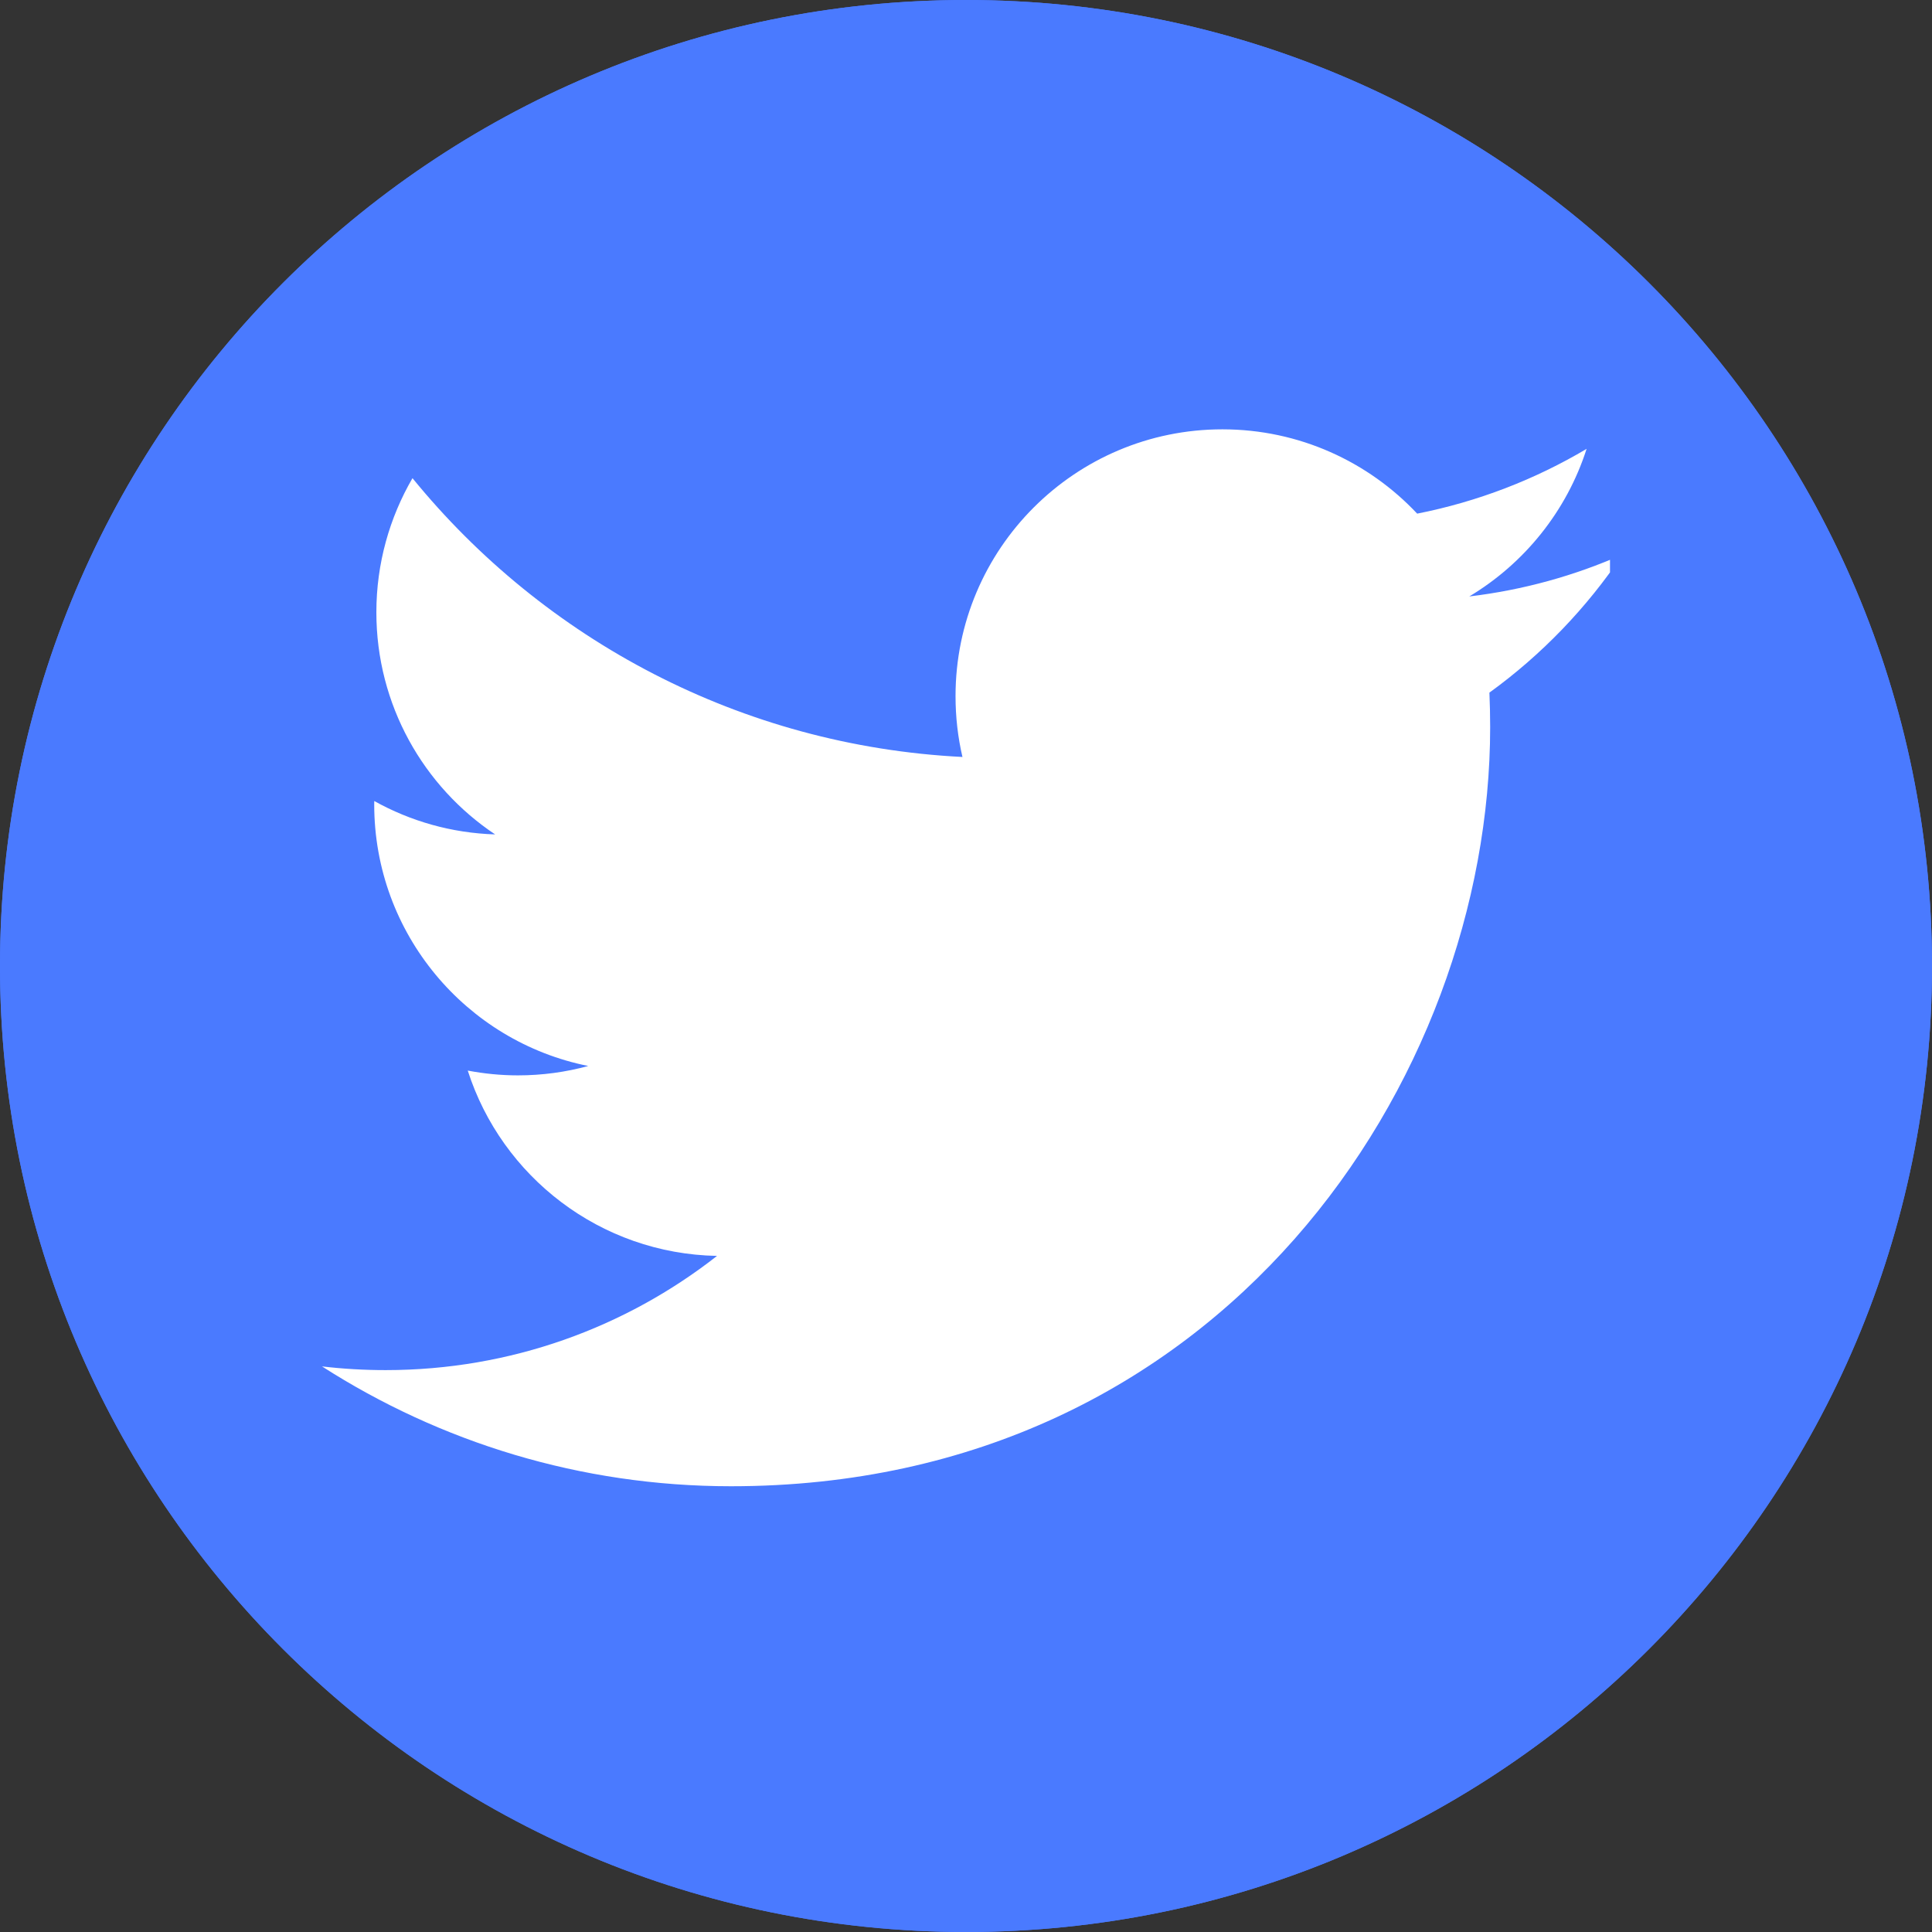 <svg width="36" height="36" viewBox="0 0 36 36" fill="none" xmlns="http://www.w3.org/2000/svg">
<rect x="0" y="0" width="36" height="36" fill="#333333" stroke="none"/>
<path d="M36 18C36 27.941 27.941 36 18 36C8.059 36 0 27.941 0 18C0 8.059 8.059 0 18 0C27.941 0 36 8.059 36 18Z" fill="#4A7AFF"/>
<path d="M36 18C36 27.941 27.941 36 18 36C8.059 36 0 27.941 0 18C0 8.059 8.059 0 18 0C27.941 0 36 8.059 36 18Z" fill="#4A7AFF"/>
<g clip-path="url(#clip0_177_5099)">
<path d="M13.621 27.694C22.766 27.694 27.767 20.118 27.767 13.548C27.767 13.333 27.762 13.119 27.753 12.906C28.723 12.204 29.567 11.328 30.233 10.332C29.342 10.727 28.383 10.994 27.378 11.114C28.404 10.499 29.192 9.525 29.564 8.364C28.603 8.934 27.54 9.347 26.407 9.571C25.5 8.605 24.208 8 22.778 8C20.032 8 17.805 10.227 17.805 12.971C17.805 13.362 17.849 13.741 17.934 14.105C13.803 13.897 10.138 11.918 7.686 8.91C7.259 9.645 7.013 10.499 7.013 11.409C7.013 13.134 7.891 14.657 9.226 15.548C8.41 15.523 7.644 15.299 6.974 14.926C6.973 14.947 6.973 14.967 6.973 14.989C6.973 17.397 8.687 19.408 10.961 19.863C10.544 19.977 10.104 20.038 9.651 20.038C9.331 20.038 9.019 20.006 8.716 19.949C9.349 21.924 11.184 23.361 13.361 23.402C11.659 24.735 9.515 25.53 7.186 25.53C6.785 25.53 6.389 25.507 6 25.461C8.2 26.871 10.813 27.694 13.621 27.694Z" fill="white"/>
</g>
<defs>
<clipPath id="clip0_177_5099">
<rect width="24" height="24" fill="white" transform="translate(6 6)"/>
</clipPath>
</defs>
</svg>
